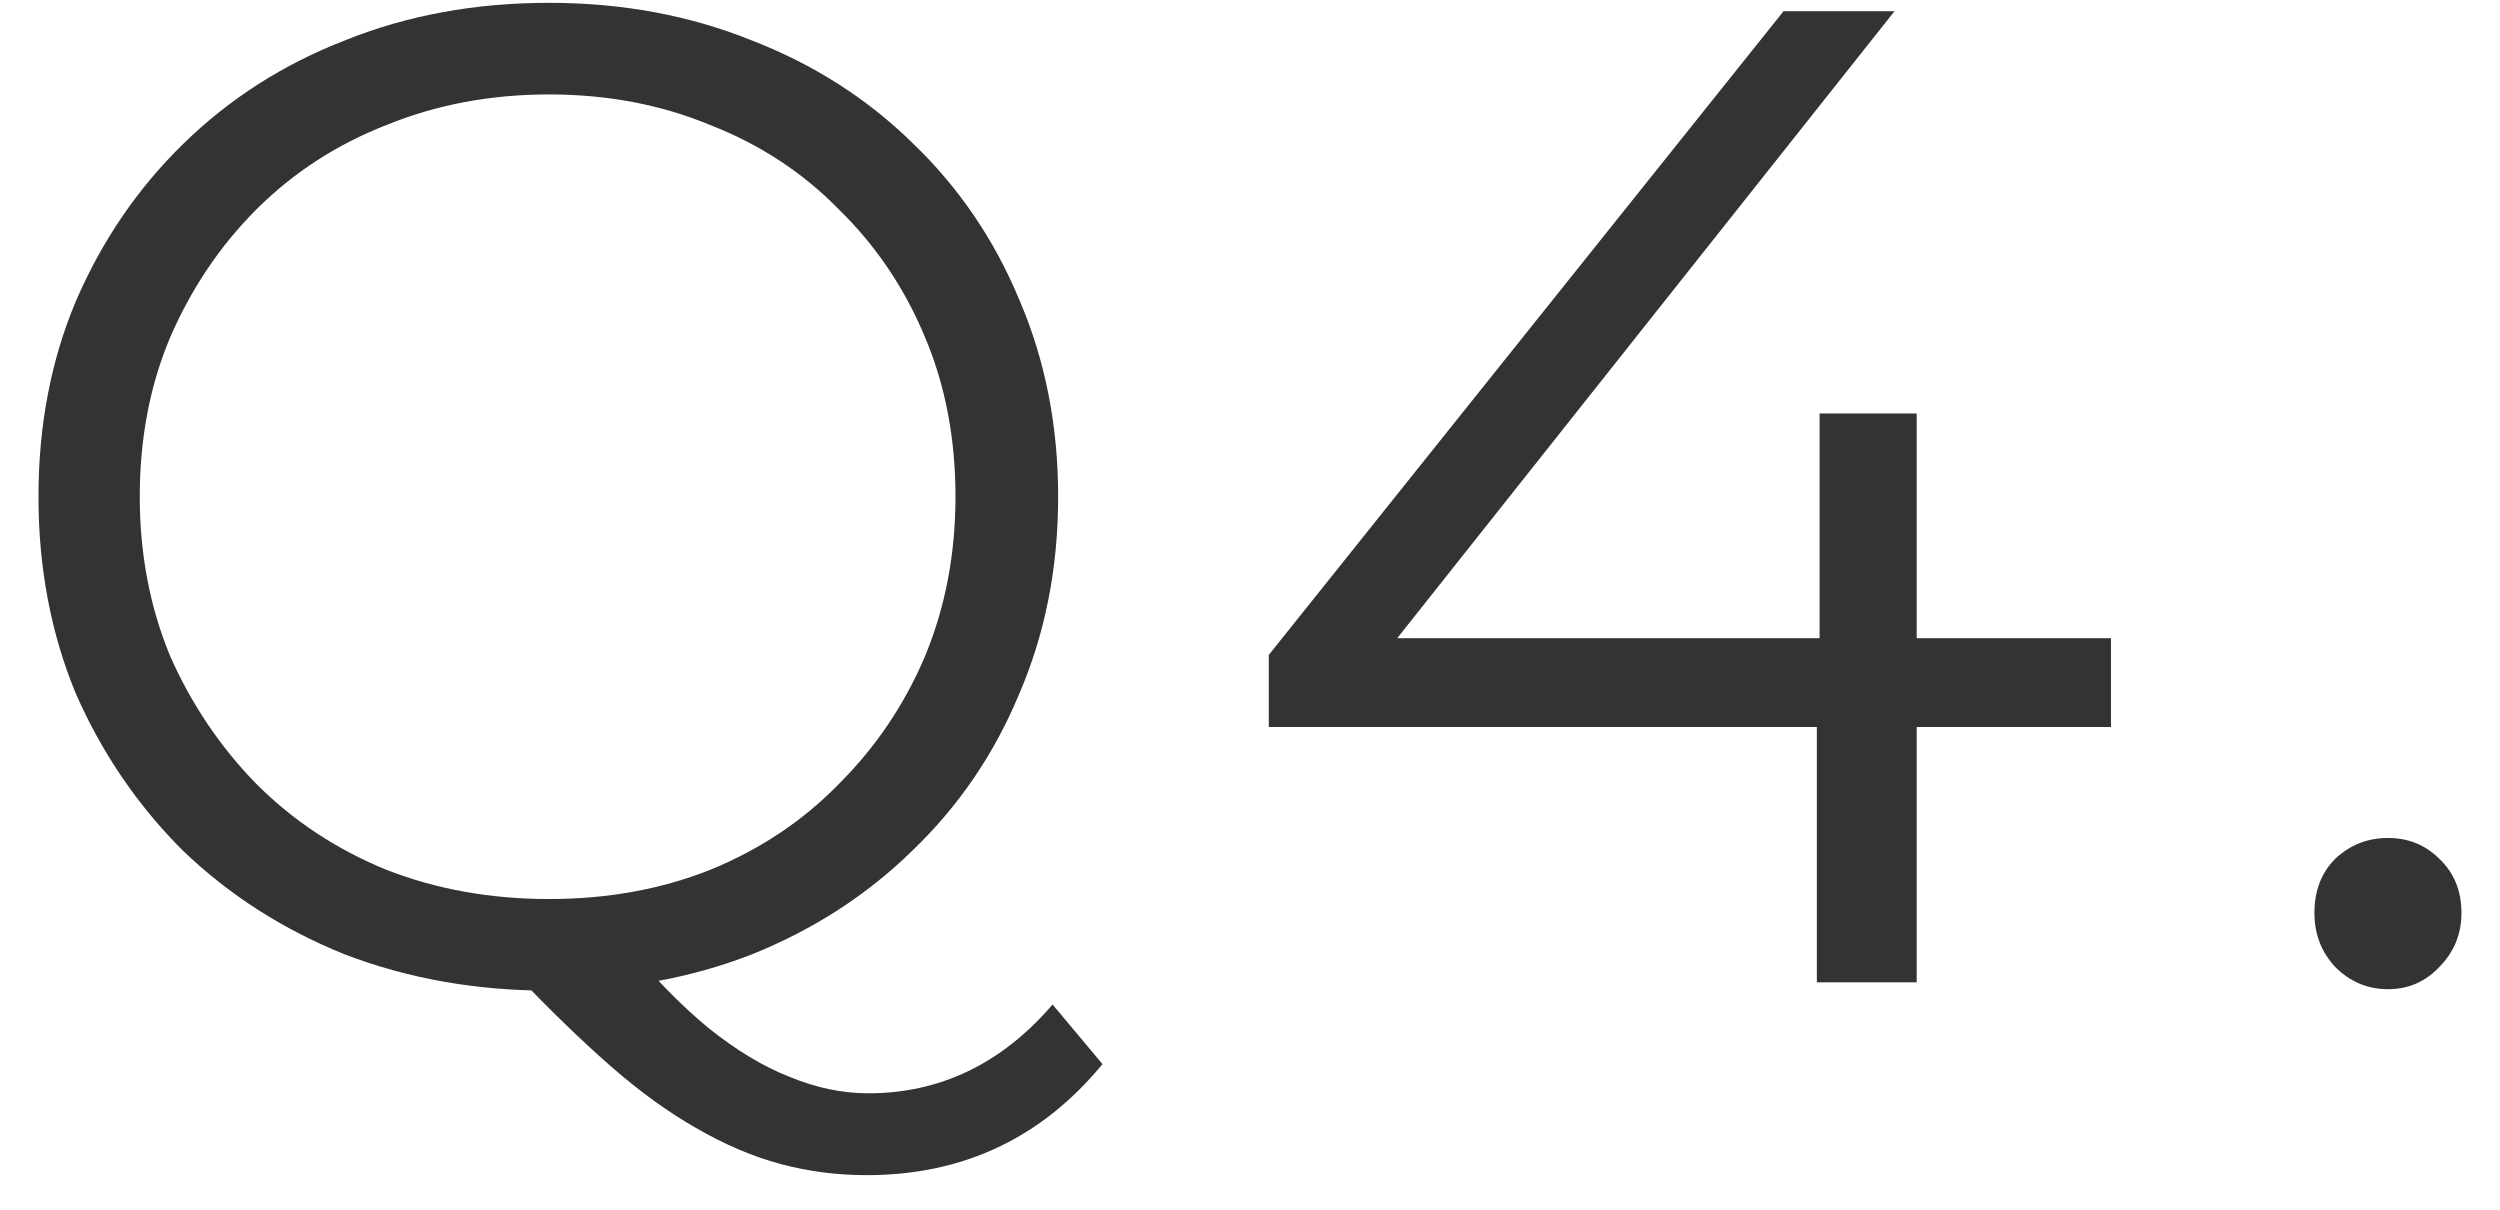 <svg width="31" height="15" viewBox="0 0 31 15" fill="none" xmlns="http://www.w3.org/2000/svg">
<path d="M29.61 12.266C29.358 12.266 29.14 12.174 28.957 11.991C28.785 11.807 28.699 11.583 28.699 11.32C28.699 11.044 28.785 10.821 28.957 10.649C29.14 10.477 29.358 10.391 29.61 10.391C29.863 10.391 30.075 10.477 30.247 10.649C30.43 10.821 30.522 11.044 30.522 11.32C30.522 11.583 30.43 11.807 30.247 11.991C30.075 12.174 29.863 12.266 29.61 12.266Z" fill="#333333"/>
<path d="M15.733 9.015V8.121L22.116 0.139H23.492L17.161 8.121L16.49 7.914H26.176V9.015H15.733ZM22.529 12.181V9.015L22.563 7.914V5.127H23.767V12.181H22.529Z" fill="#333333"/>
<path d="M6.808 12.284C5.902 12.284 5.059 12.134 4.279 11.836C3.51 11.527 2.839 11.097 2.266 10.546C1.704 9.984 1.263 9.336 0.941 8.602C0.632 7.857 0.477 7.042 0.477 6.159C0.477 5.276 0.632 4.468 0.941 3.734C1.263 2.988 1.704 2.34 2.266 1.79C2.839 1.228 3.51 0.798 4.279 0.5C5.047 0.19 5.89 0.035 6.808 0.035C7.714 0.035 8.551 0.19 9.319 0.5C10.088 0.798 10.753 1.222 11.315 1.773C11.888 2.323 12.33 2.971 12.639 3.717C12.96 4.462 13.121 5.276 13.121 6.159C13.121 7.042 12.96 7.857 12.639 8.602C12.33 9.348 11.888 9.996 11.315 10.546C10.753 11.097 10.088 11.527 9.319 11.836C8.551 12.134 7.714 12.284 6.808 12.284ZM10.747 14.572C10.38 14.572 10.024 14.526 9.68 14.434C9.336 14.342 8.987 14.193 8.631 13.987C8.287 13.792 7.931 13.534 7.564 13.213C7.197 12.891 6.796 12.502 6.36 12.043L7.754 11.699C8.109 12.123 8.453 12.473 8.786 12.748C9.13 13.023 9.463 13.224 9.784 13.35C10.116 13.488 10.443 13.557 10.764 13.557C11.659 13.557 12.421 13.19 13.052 12.456L13.671 13.195C12.915 14.113 11.94 14.572 10.747 14.572ZM6.808 11.148C7.53 11.148 8.195 11.028 8.803 10.787C9.422 10.535 9.956 10.179 10.403 9.72C10.862 9.262 11.217 8.734 11.47 8.138C11.722 7.53 11.848 6.87 11.848 6.159C11.848 5.437 11.722 4.777 11.47 4.181C11.217 3.573 10.862 3.046 10.403 2.598C9.956 2.14 9.422 1.79 8.803 1.549C8.195 1.297 7.53 1.171 6.808 1.171C6.085 1.171 5.414 1.297 4.795 1.549C4.176 1.79 3.637 2.14 3.178 2.598C2.731 3.046 2.375 3.573 2.111 4.181C1.859 4.777 1.733 5.437 1.733 6.159C1.733 6.87 1.859 7.53 2.111 8.138C2.375 8.734 2.731 9.262 3.178 9.72C3.637 10.179 4.176 10.535 4.795 10.787C5.414 11.028 6.085 11.148 6.808 11.148Z" fill="#333333"/>
</svg>
